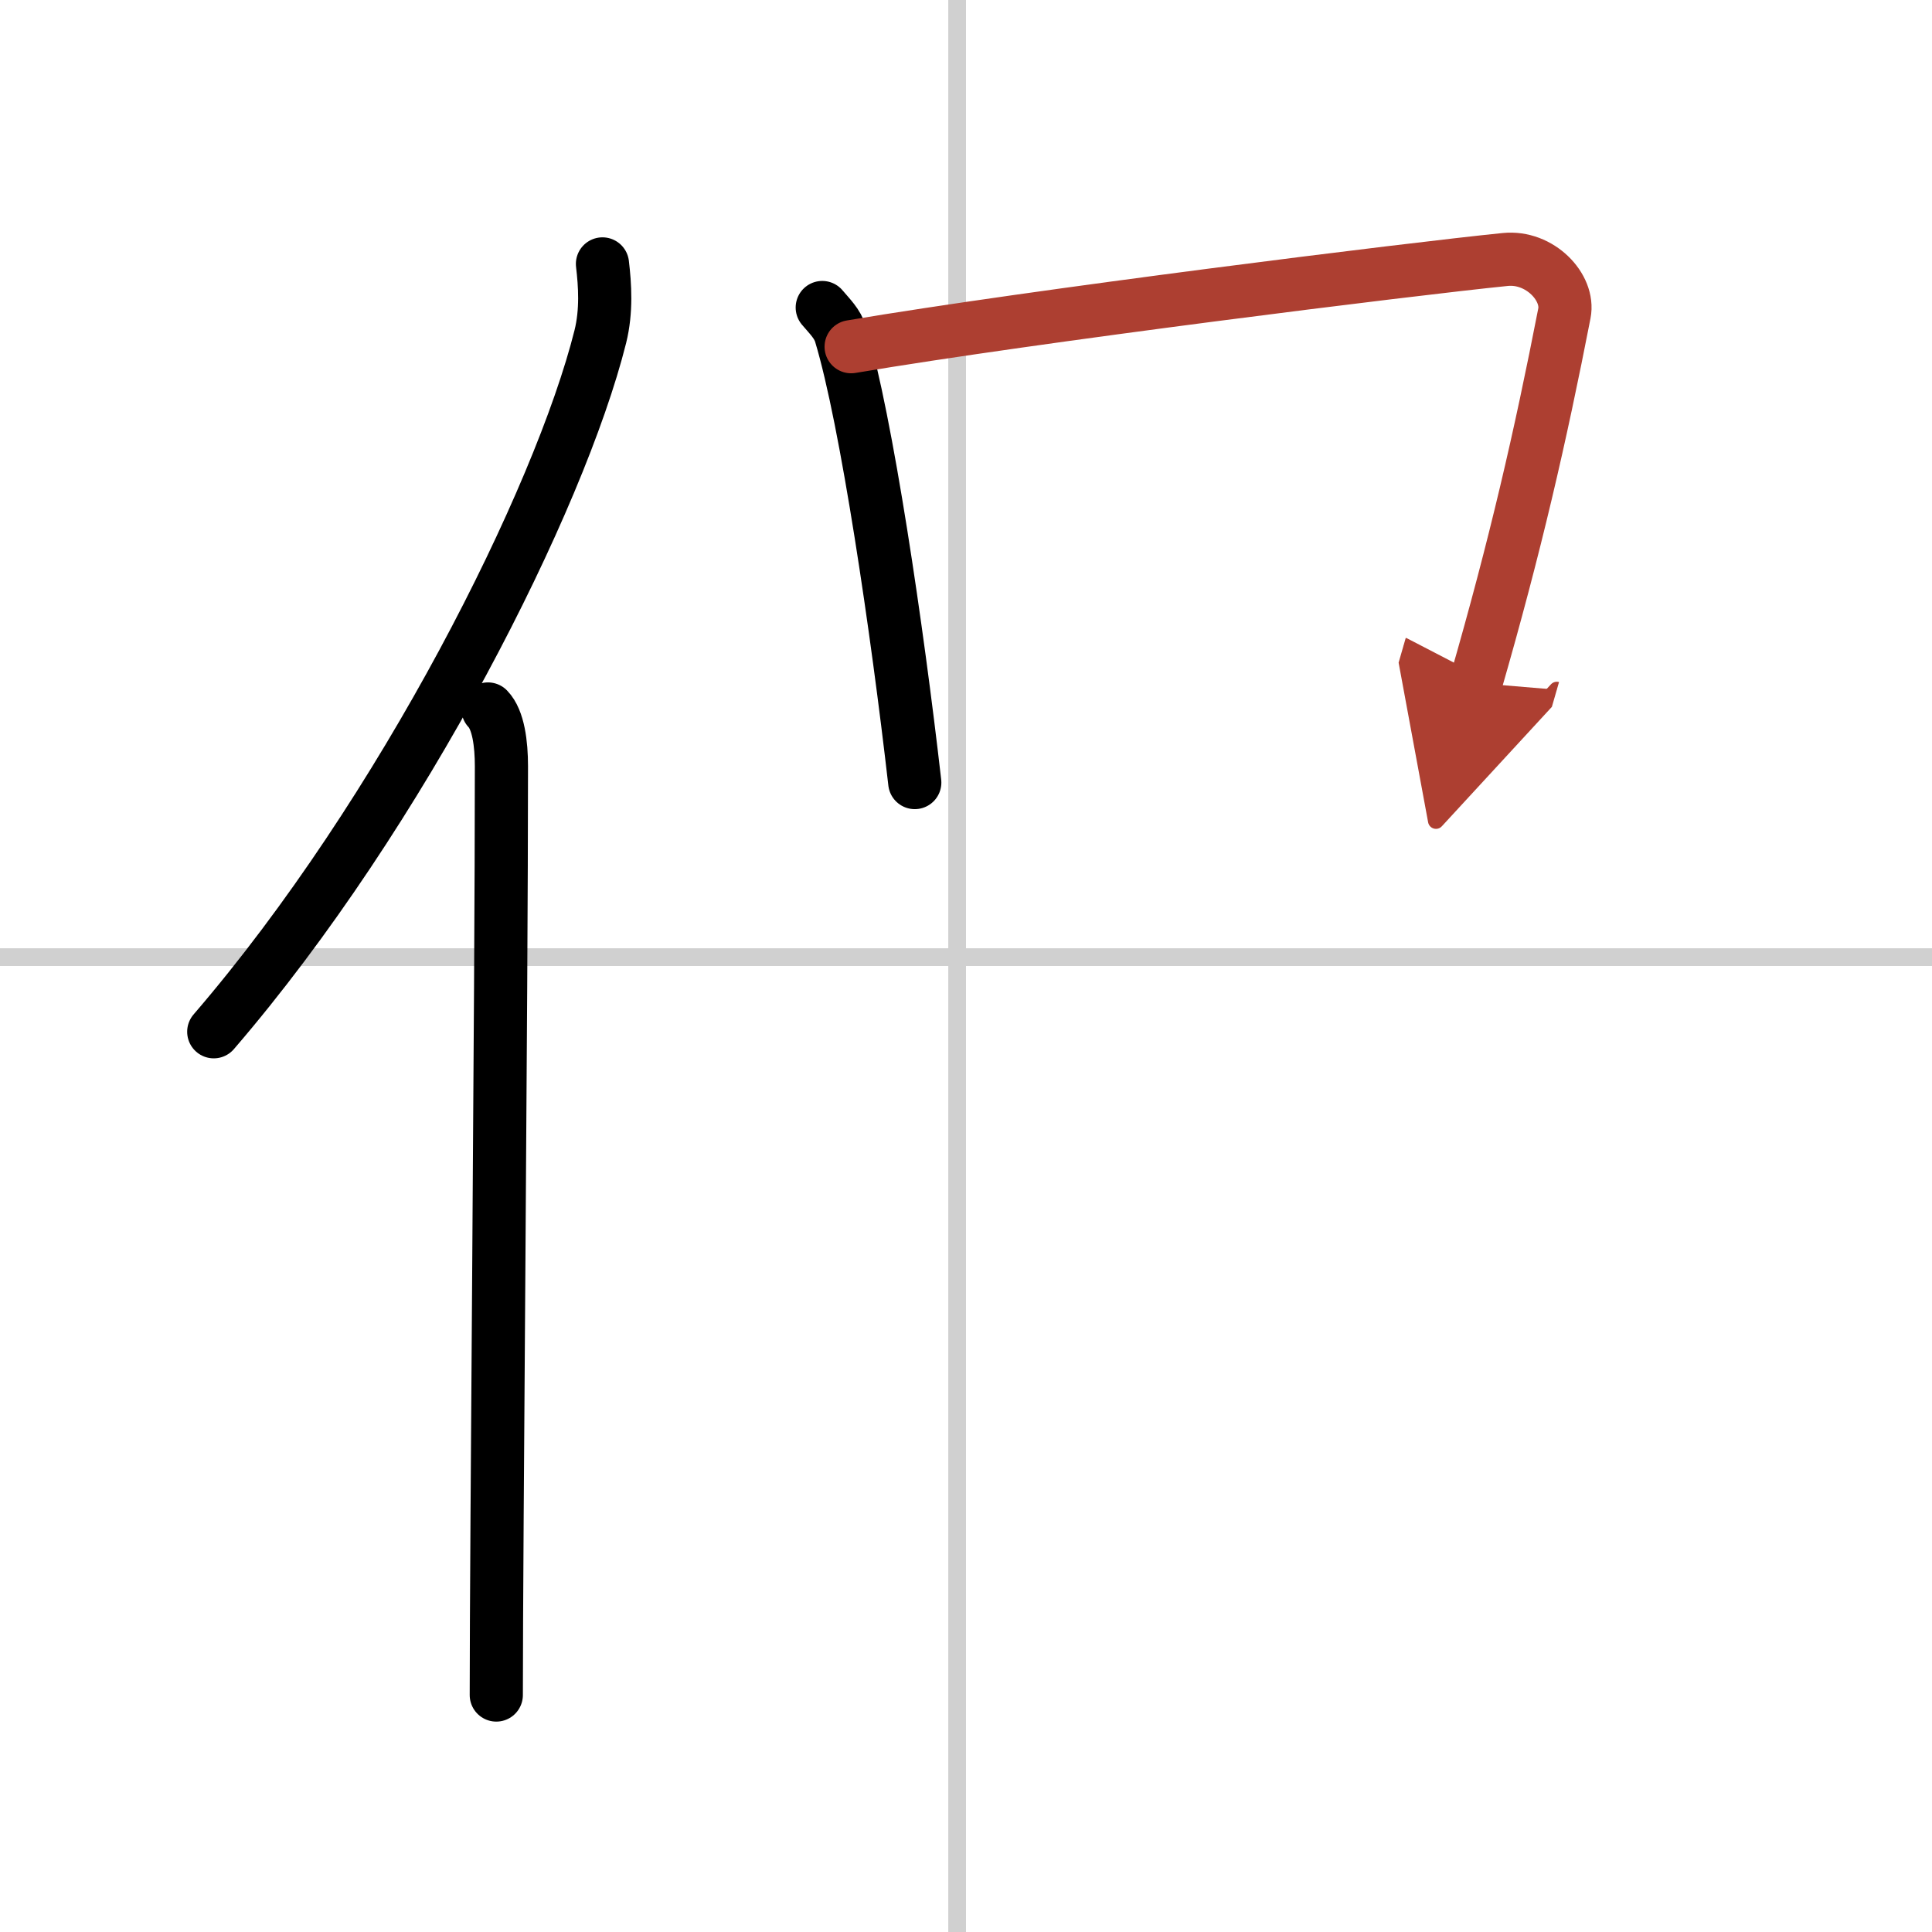 <svg width="400" height="400" viewBox="0 0 109 109" xmlns="http://www.w3.org/2000/svg"><defs><marker id="a" markerWidth="4" orient="auto" refX="1" refY="5" viewBox="0 0 10 10"><polyline points="0 0 10 5 0 10 1 5" fill="#ad3f31" stroke="#ad3f31"/></marker></defs><g fill="none" stroke="#000" stroke-linecap="round" stroke-linejoin="round" stroke-width="3"><rect width="100%" height="100%" fill="#fff" stroke="#fff"/><line x1="54" x2="54" y2="109" stroke="#d0d0d0" stroke-width="1"/><line x2="109" y1="54" y2="54" stroke="#d0d0d0" stroke-width="1"/><path d="m33.99 14.89c0.14 1.18 0.24 2.65-0.12 4.1-2.29 9.15-11.14 26.83-21.81 39.22"/><path d="m27.53 40c0.59 0.61 0.76 1.97 0.76 3.23 0 13.02-0.29 43.65-0.29 52.4"/><path d="m46.39 17.35c0.42 0.5 0.86 0.91 1.04 1.52 1.46 4.84 3.19 16.63 4.18 25.28"/><path d="m48.02 19.56c10.38-1.75 31.55-4.38 36.9-4.92 1.96-0.2 3.63 1.58 3.34 3.04-1.36 6.98-2.77 13.12-5 20.85" marker-end="url(#a)" stroke="#ad3f31"/></g></svg>
